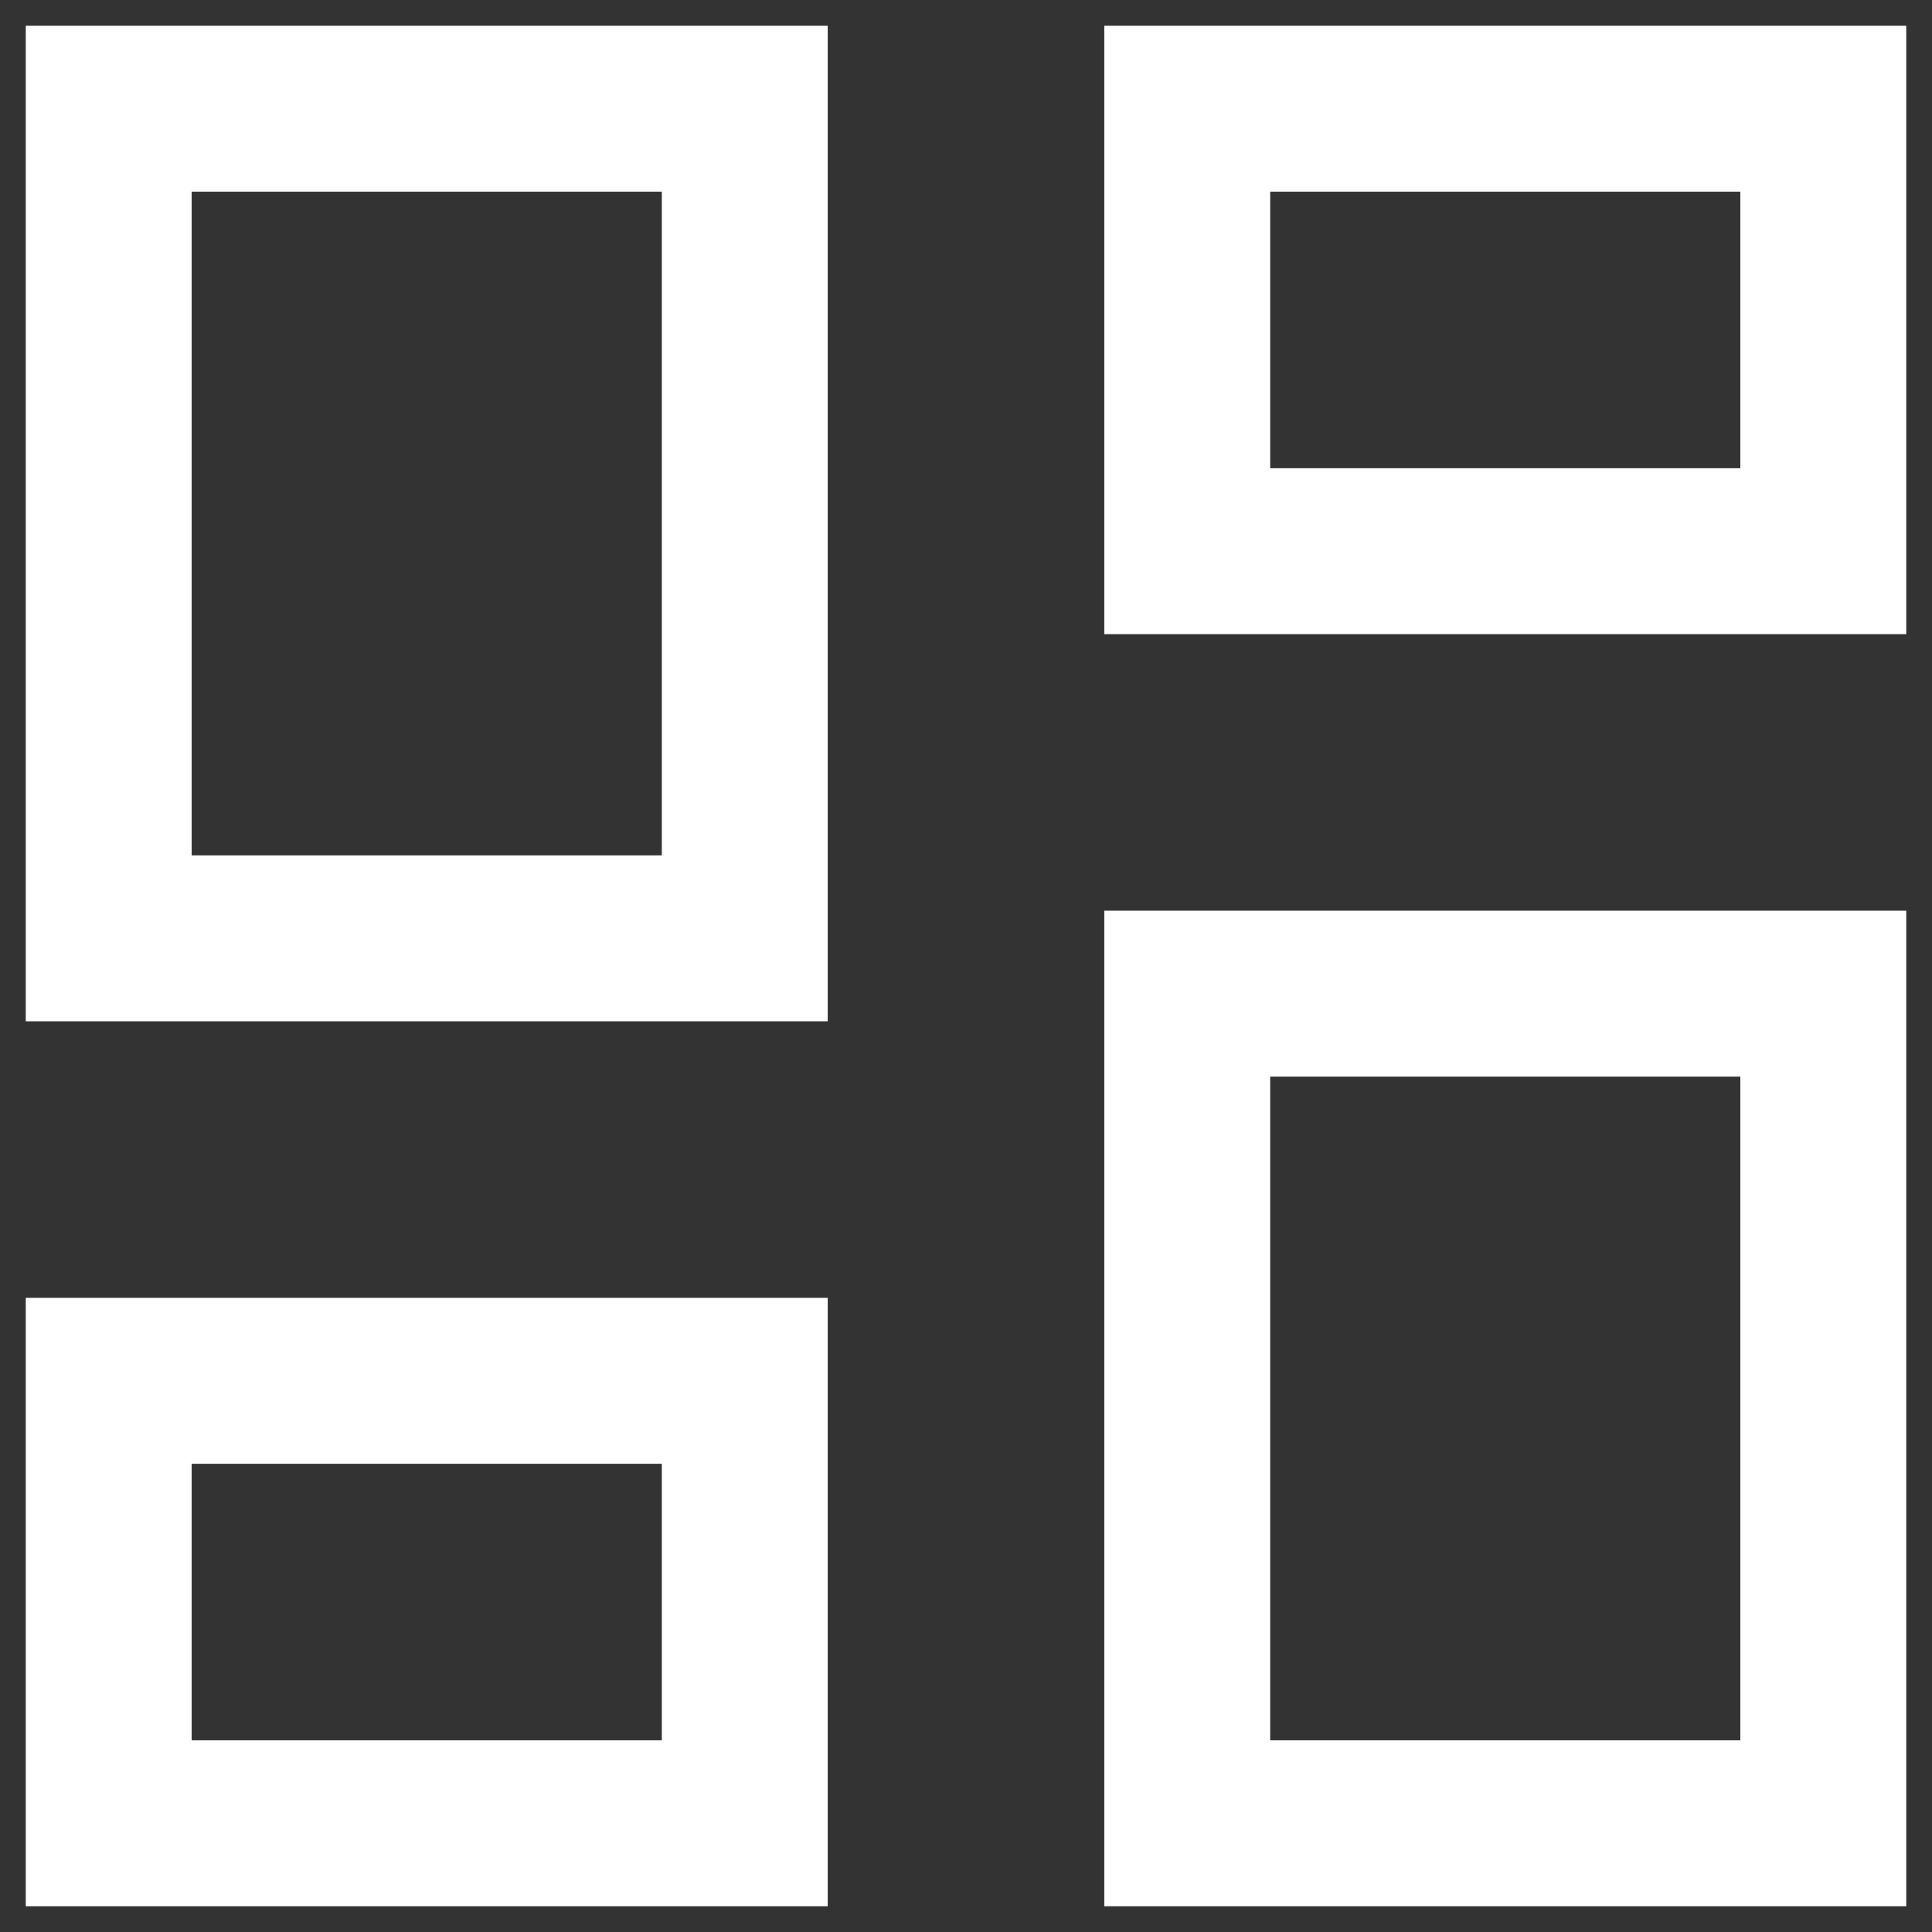 <svg width="150" height="150" viewBox="0 0 150 150" fill="none" xmlns="http://www.w3.org/2000/svg">
<rect x="0" y="0" width="150" height="150" fill="#333333" stroke="none"/>
<path d="M85.736 49.235V2H148V49.235H85.736ZM2 79.294V2H64.264V79.294H2ZM85.736 148V70.706H148V148H85.736ZM2 148V100.765H64.264V148H2ZM14.882 66.412H51.383V14.882H14.882V66.412ZM98.618 135.118H135.118V83.588H98.618V135.118ZM98.618 36.353H135.118V14.882H98.618V36.353ZM14.882 135.118H51.383V113.647H14.882V135.118Z" fill="white"/>
</svg>
